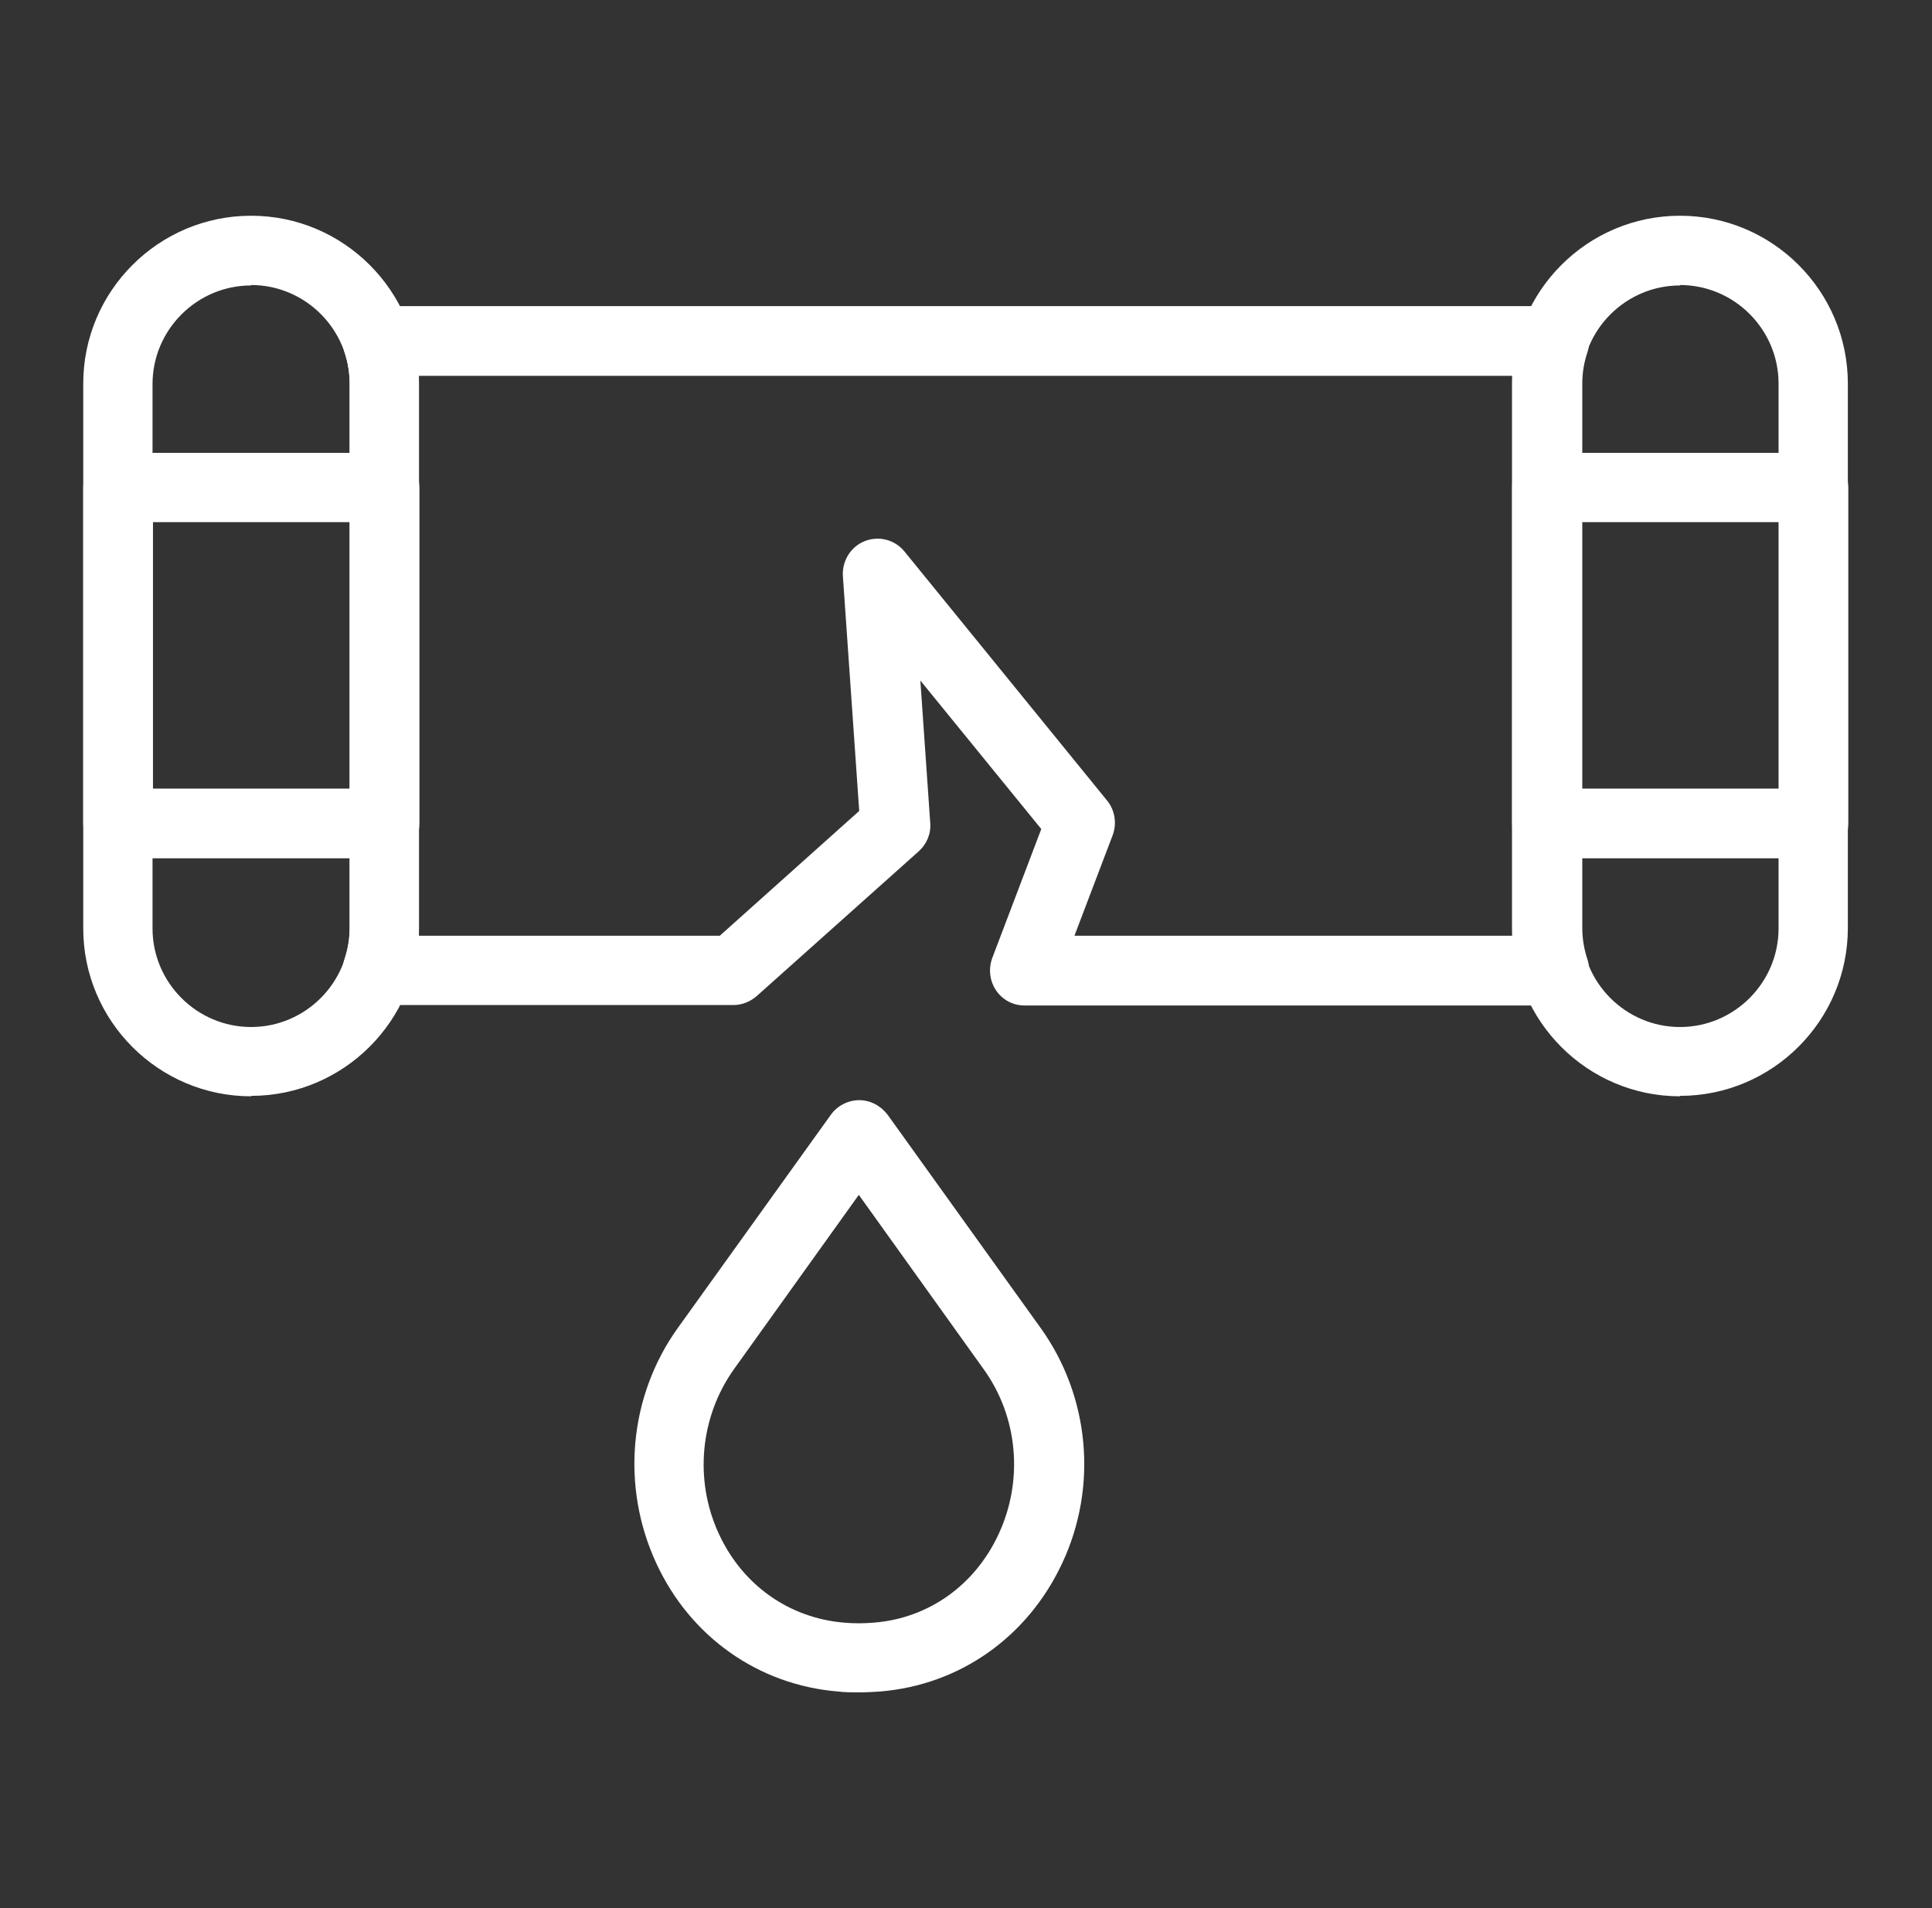 <?xml version="1.0" encoding="UTF-8"?> <svg xmlns="http://www.w3.org/2000/svg" width="81" height="80" viewBox="0 0 81 80" fill="none"><rect x="0" y="0" width="81" height="80" fill="#333333" stroke="none"/> <path d="M10.527 45.964C6.648 45.964 3.49 42.806 3.49 38.926V16.082C3.49 12.203 6.648 9.045 10.527 9.045C14.407 9.045 17.565 12.203 17.565 16.082V38.908C17.565 42.788 14.407 45.946 10.527 45.946V45.964ZM10.527 11.968C8.254 11.968 6.395 13.827 6.395 16.101V38.926C6.395 41.2 8.254 43.059 10.527 43.059C12.801 43.059 14.66 41.2 14.66 38.926V16.082C14.66 13.809 12.801 11.95 10.527 11.95V11.968Z" fill="white"></path> <path d="M70.435 45.964C66.555 45.964 63.398 42.806 63.398 38.926V16.082C63.398 12.203 66.555 9.045 70.435 9.045C74.314 9.045 77.472 12.203 77.472 16.082V38.908C77.472 42.788 74.314 45.946 70.435 45.946V45.964ZM70.435 11.968C68.161 11.968 66.303 13.827 66.303 16.101V38.926C66.303 41.2 68.161 43.059 70.435 43.059C72.708 43.059 74.567 41.2 74.567 38.926V16.082C74.567 13.809 72.708 11.95 70.435 11.95V11.968Z" fill="white"></path> <path d="M65.147 42.156H42.953C42.465 42.156 42.032 41.921 41.761 41.524C41.491 41.127 41.437 40.622 41.599 40.171L43.656 34.758L38.586 28.532L39.001 34.505C39.037 34.956 38.856 35.389 38.514 35.696L31.729 41.759C31.458 41.994 31.115 42.138 30.755 42.138H15.832C15.363 42.138 14.93 41.903 14.641 41.524C14.37 41.145 14.298 40.658 14.443 40.207C14.587 39.774 14.659 39.341 14.659 38.89V16.082C14.659 15.649 14.587 15.198 14.443 14.765C14.298 14.314 14.37 13.826 14.641 13.447C14.912 13.069 15.363 12.834 15.832 12.834H65.165C65.634 12.834 66.067 13.069 66.356 13.447C66.627 13.826 66.699 14.314 66.554 14.765C66.41 15.198 66.338 15.631 66.338 16.082V38.908C66.338 39.341 66.41 39.792 66.554 40.225C66.699 40.676 66.627 41.163 66.356 41.542C66.085 41.921 65.634 42.156 65.165 42.156H65.147ZM45.064 39.233H63.397C63.397 39.124 63.397 39.016 63.397 38.908V16.082C63.397 15.974 63.397 15.865 63.397 15.757H17.564C17.564 15.865 17.564 15.974 17.564 16.082V38.908C17.564 39.016 17.564 39.124 17.564 39.233H30.177L36.023 34L35.338 24.148C35.302 23.516 35.663 22.921 36.258 22.686C36.853 22.452 37.521 22.632 37.918 23.119L46.417 33.567C46.742 33.964 46.832 34.523 46.652 35.01L45.046 39.233H45.064Z" fill="white"></path> <path d="M16.121 35.985H4.952C4.14 35.985 3.49 35.335 3.49 34.523V20.449C3.49 19.637 4.14 18.987 4.952 18.987H16.121C16.933 18.987 17.583 19.637 17.583 20.449V34.523C17.583 35.335 16.933 35.985 16.121 35.985ZM6.413 33.062H14.678V21.892H6.413V33.062Z" fill="white"></path> <path d="M76.028 35.985H64.859C64.047 35.985 63.398 35.335 63.398 34.523V20.449C63.398 19.637 64.047 18.987 64.859 18.987H76.028C76.841 18.987 77.49 19.637 77.49 20.449V34.523C77.49 35.335 76.841 35.985 76.028 35.985ZM66.321 33.062H74.585V21.892H66.321V33.062Z" fill="white"></path> <path d="M36.006 70.955C35.717 70.955 35.428 70.955 35.139 70.919C31.801 70.648 28.932 68.627 27.507 65.523C26.027 62.312 26.37 58.54 28.409 55.689L34.833 46.739C35.103 46.36 35.554 46.126 36.024 46.126C36.493 46.126 36.926 46.36 37.215 46.739L43.638 55.689C45.677 58.54 46.038 62.312 44.541 65.523C43.097 68.627 40.246 70.648 36.89 70.919C36.601 70.937 36.312 70.955 36.024 70.955H36.006ZM36.006 50.096L30.773 57.403C29.347 59.406 29.095 62.059 30.141 64.314C31.134 66.462 33.083 67.833 35.374 68.031C35.789 68.068 36.222 68.068 36.637 68.031C38.929 67.851 40.878 66.462 41.87 64.314C42.917 62.059 42.682 59.406 41.239 57.403L36.006 50.096Z" fill="white"></path> </svg> 